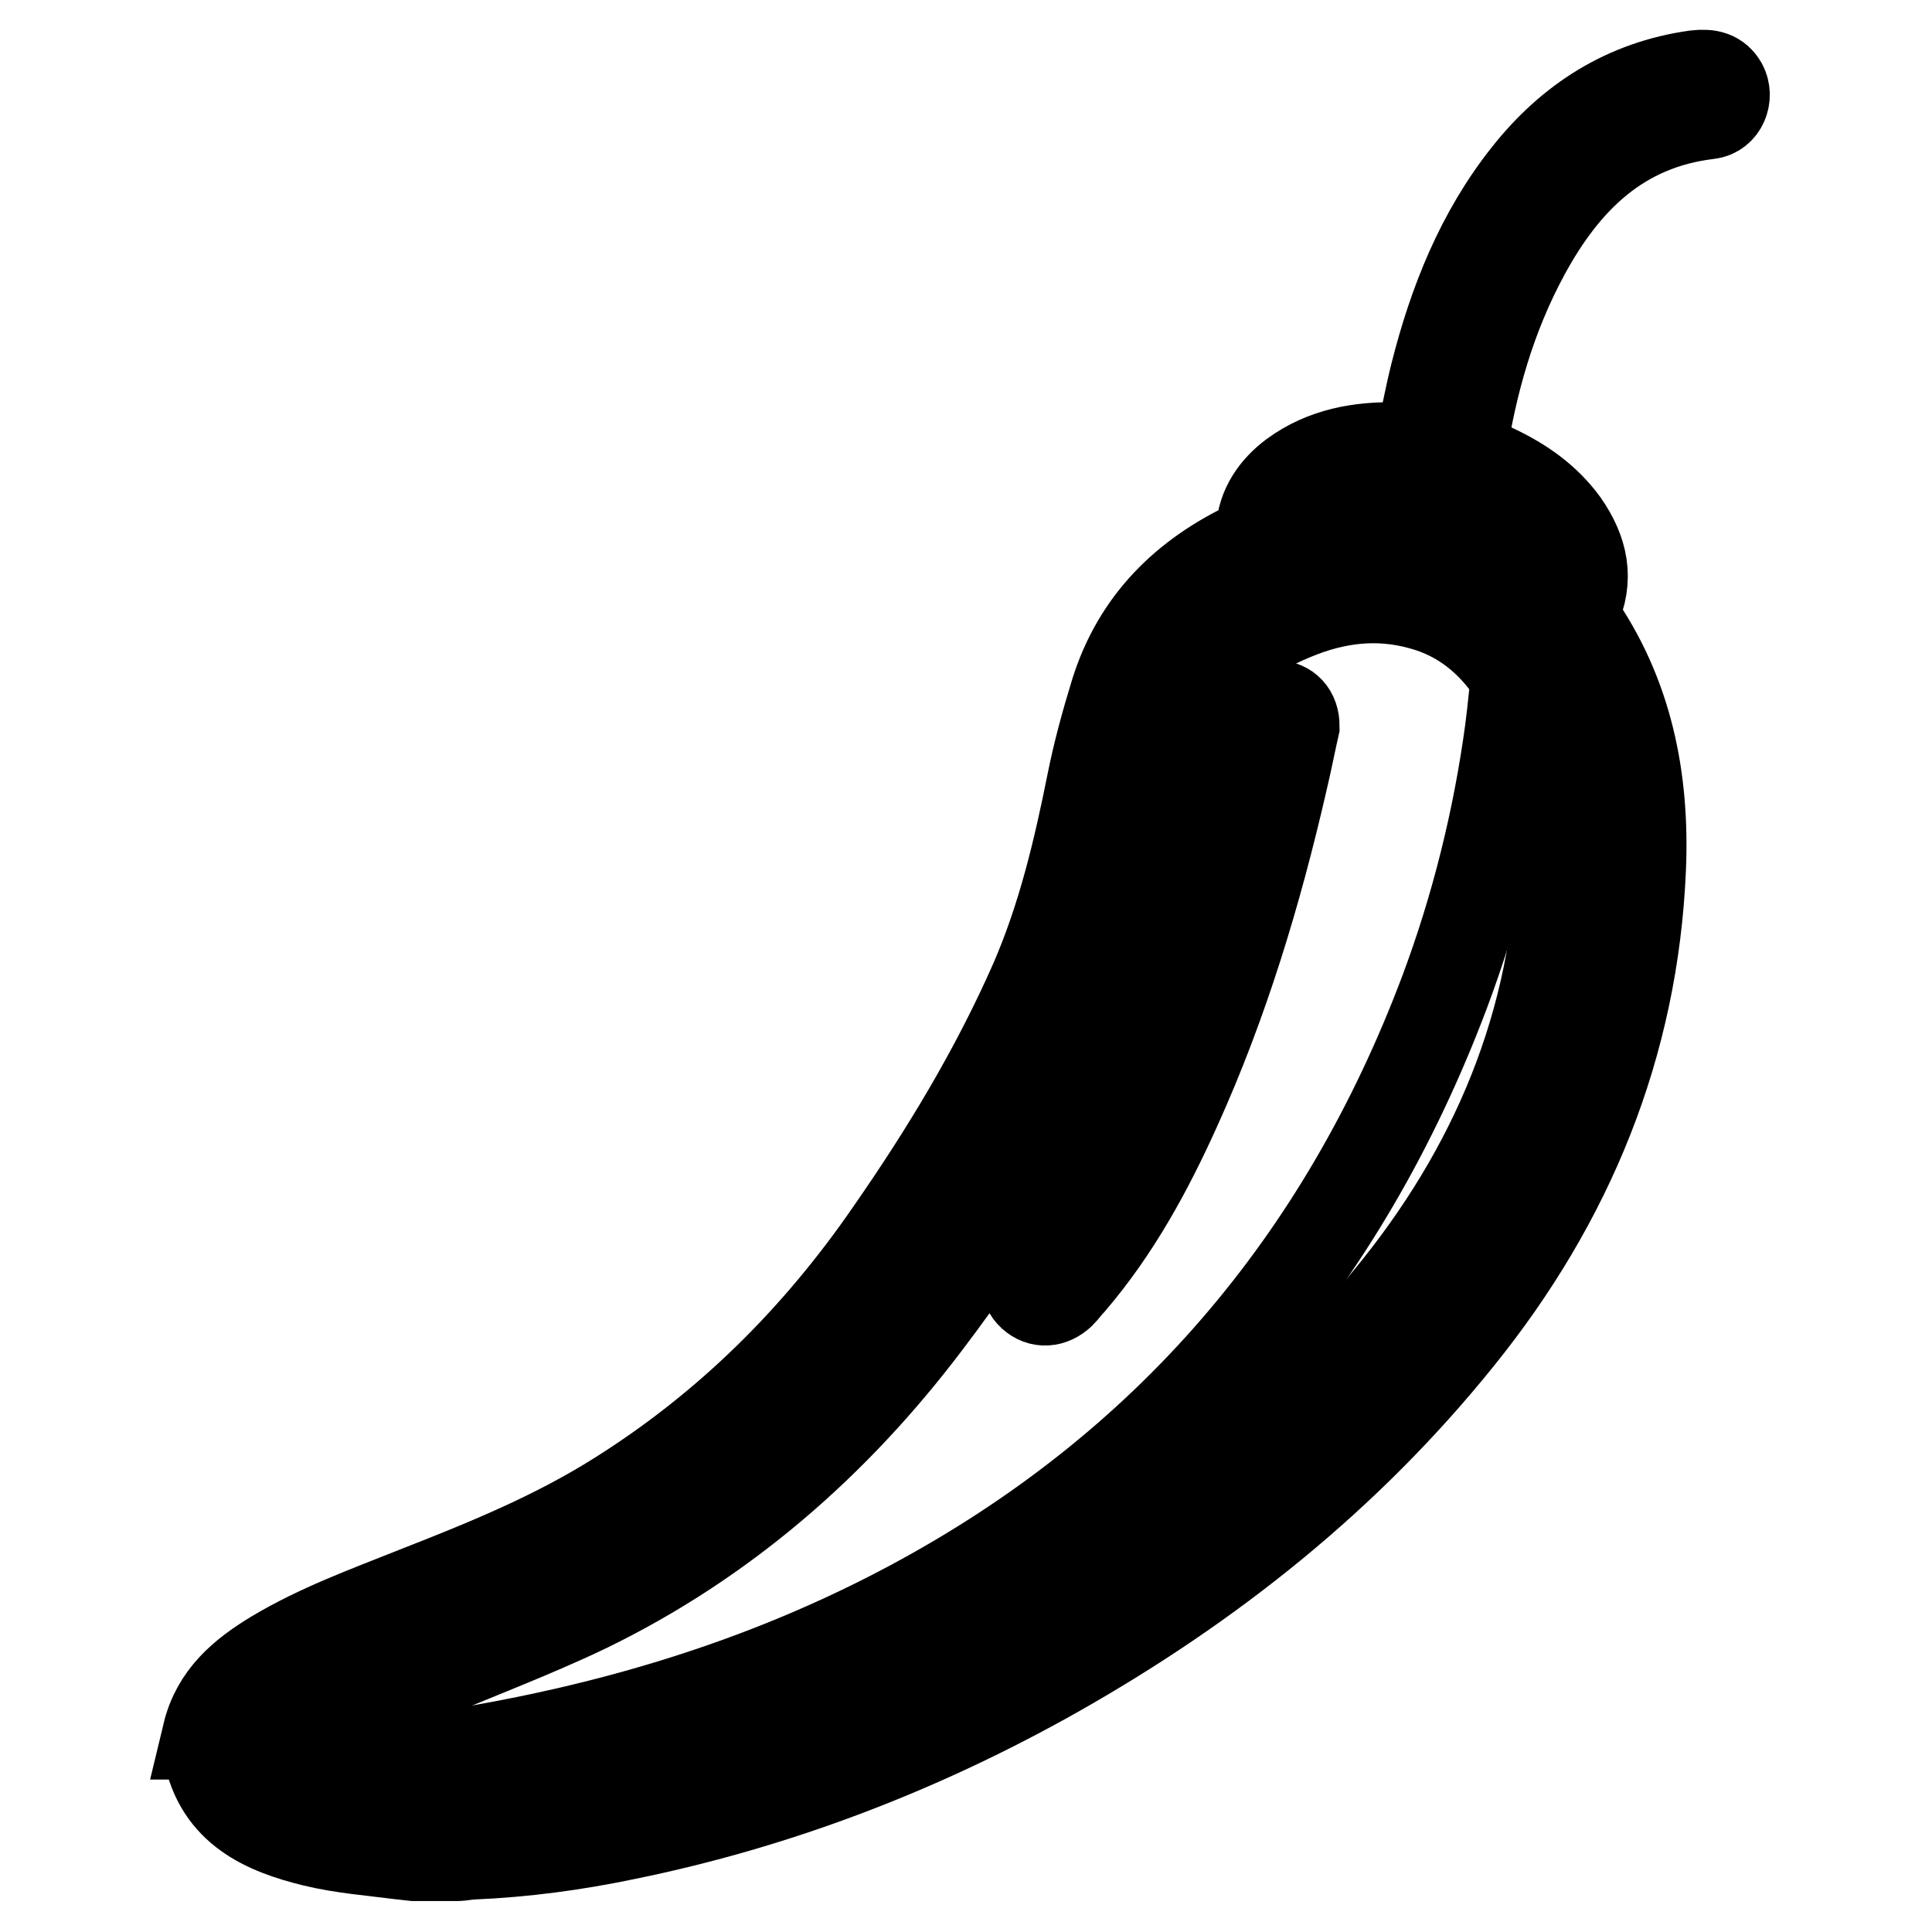 <?xml version="1.0" encoding="utf-8"?>
<!-- Svg Vector Icons : http://www.onlinewebfonts.com/icon -->
<!DOCTYPE svg PUBLIC "-//W3C//DTD SVG 1.1//EN" "http://www.w3.org/Graphics/SVG/1.1/DTD/svg11.dtd">
<svg version="1.1" xmlns="http://www.w3.org/2000/svg" xmlns:xlink="http://www.w3.org/1999/xlink" x="0px" y="0px" viewBox="0 0 256 256" enable-background="new 0 0 256 256" xml:space="preserve">
<g> <path stroke-width="12" fill-opacity="0" stroke="#000000"  d="M64.5,240.4c-1.9-0.2-3.8-0.4-5.6-0.6c-6-0.6-11.9-1.9-17.4-4.2c-0.3-0.1-0.6-0.3-1-0.7 c1.6-0.2,3.2-0.4,4.9-0.5c26.4-2.7,51.9-9.1,75.4-21.7c33.8-18.1,57.1-45.4,70.6-81.2c4.2-11.2,7.1-22.9,8.7-34.7 c0.4-3.1,0.7-6.3,1-9.7c0.5,0.7,0.9,1.4,1.2,2c5,8.8,8.2,18.2,9.4,28.2c2.5,20.3-3.6,38.2-15.7,54.2c-6.3,8.4-13.9,15.5-22,22 c-14.4,11.6-29.5,22.1-46.1,30.5c-12.8,6.5-26.2,11.7-40.3,14.3c-4.8,0.9-9.6,1.2-14.5,1.8c-0.6,0.1-1.3,0.2-1.9,0.3 C68.9,240.4,66.7,240.4,64.5,240.4L64.5,240.4z"/> <path stroke-width="12" fill-opacity="0" stroke="#000000"  d="M171.5,96.2c-0.5,2.2-1,4.8-1.6,7.3c-3.4,14.8-7.8,29.4-14.1,43.3c-3.7,8.2-8,16.1-13.9,23 c-0.5,0.5-0.9,1.1-1.4,1.6c-1.2,1.1-2.6,1.2-3.7,0.2c-1.1-1-1-2.4-0.1-3.7c2.4-3.2,5.1-6.3,7.2-9.6c6.5-10.2,10.8-21.3,14.6-32.7 c3.2-9.7,5.8-19.6,7.8-29.6c0.3-1.8,1.3-2.6,2.8-2.5C170.5,93.5,171.5,94.5,171.5,96.2L171.5,96.2z"/> <path stroke-width="12" fill-opacity="0" stroke="#000000"  d="M27.5,229.8c1.2-5,4.7-7.9,8.8-10.4c6-3.6,12.4-5.9,18.9-8.5c9.2-3.6,18.3-7.3,26.7-12.6 c14.5-9.1,26.4-20.9,36.1-35c7.3-10.5,13.9-21.4,19.1-33.2c3.7-8.5,5.8-17.4,7.6-26.4c0.8-4,1.9-8,3.1-11.9 c2.9-9.3,9.2-15.5,17.9-19.6c0.9-0.4,1.3-0.8,1.4-1.9c0.2-3.1,1.9-5.5,4.3-7.3c4.1-3,8.8-3.8,13.7-3.7c0.9,0,1.8,0.1,2.7,0.1 c0.1,0,0.2-0.1,0.3-0.1c0.7-3.2,1.3-6.5,2.1-9.7c2.4-9.5,6-18.6,12.2-26.4c5.7-7.2,13-11.9,22.3-13.2c1.8-0.2,2.8,0.1,3.5,1.3 c0.8,1.5,0,3.6-1.8,3.8c-11.8,1.4-19.1,8.7-24.4,18.5c-4.5,8.3-7,17.2-8.4,26.4c0,0.1,0,0.3,0,0.4c1.5,0.6,3,1.1,4.4,1.8 c3.6,1.7,6.8,3.9,9.2,7.2c2.5,3.6,3.4,7.3,1.4,11.5c-0.2,0.3-0.1,0.9,0.1,1.2c7,9.9,9.2,21.2,8.7,33c-1,23.4-9.5,44-24.1,62.1 c-14.8,18.4-32.9,32.8-53.4,44.4c-17.9,10.1-36.9,17.4-57,21.5c-6.7,1.4-13.4,2.3-20.3,2.6c-0.7,0-1.4,0.2-2.1,0.2h-5.6l-1.8-0.2 c-3.9-0.5-7.8-0.8-11.5-1.7c-6.5-1.6-12.5-4.2-14-11.9V229.8z M37.9,231.2c1.5,0.7,2.4,1.5,3.6,1.8c3.5,0.8,7,1.8,10.6,2.1 c10,0.9,19.9-0.5,29.7-2.5c19.9-4.1,38.4-11.5,55.9-21.8c17-9.9,32.2-22.1,45-37.1c14.4-16.9,23.1-36.2,24.2-58.5 c0.4-7.5-0.6-14.9-3.9-21.7c-3.1-6.4-7.6-11.5-14.7-13.4c-5.8-1.6-11.4-0.9-16.9,1.4c-6.7,2.7-11.5,7.3-13.6,14.4 c-0.9,3-1.7,6-2.3,9c-1.8,8.9-3.6,17.7-7,26.1c-6.5,16-15.4,30.6-25.8,44.3c-12.1,16-26.9,28.9-45,37.7c-7.3,3.5-14.9,6.3-22.3,9.5 c-4.3,1.9-8.7,3.8-12.9,5.9C40.9,228.9,39.6,230,37.9,231.2L37.9,231.2z M172.7,69.7c11.8-2.5,22.4-0.9,31.6,7.6 c0.1-2.6-1-4.3-2.5-5.9c-3.2-3.3-7.2-5.2-11.6-6.1c-4.8-1-9.5-1.1-14,1C174.7,67,173.5,67.9,172.7,69.7z"/></g>
</svg>